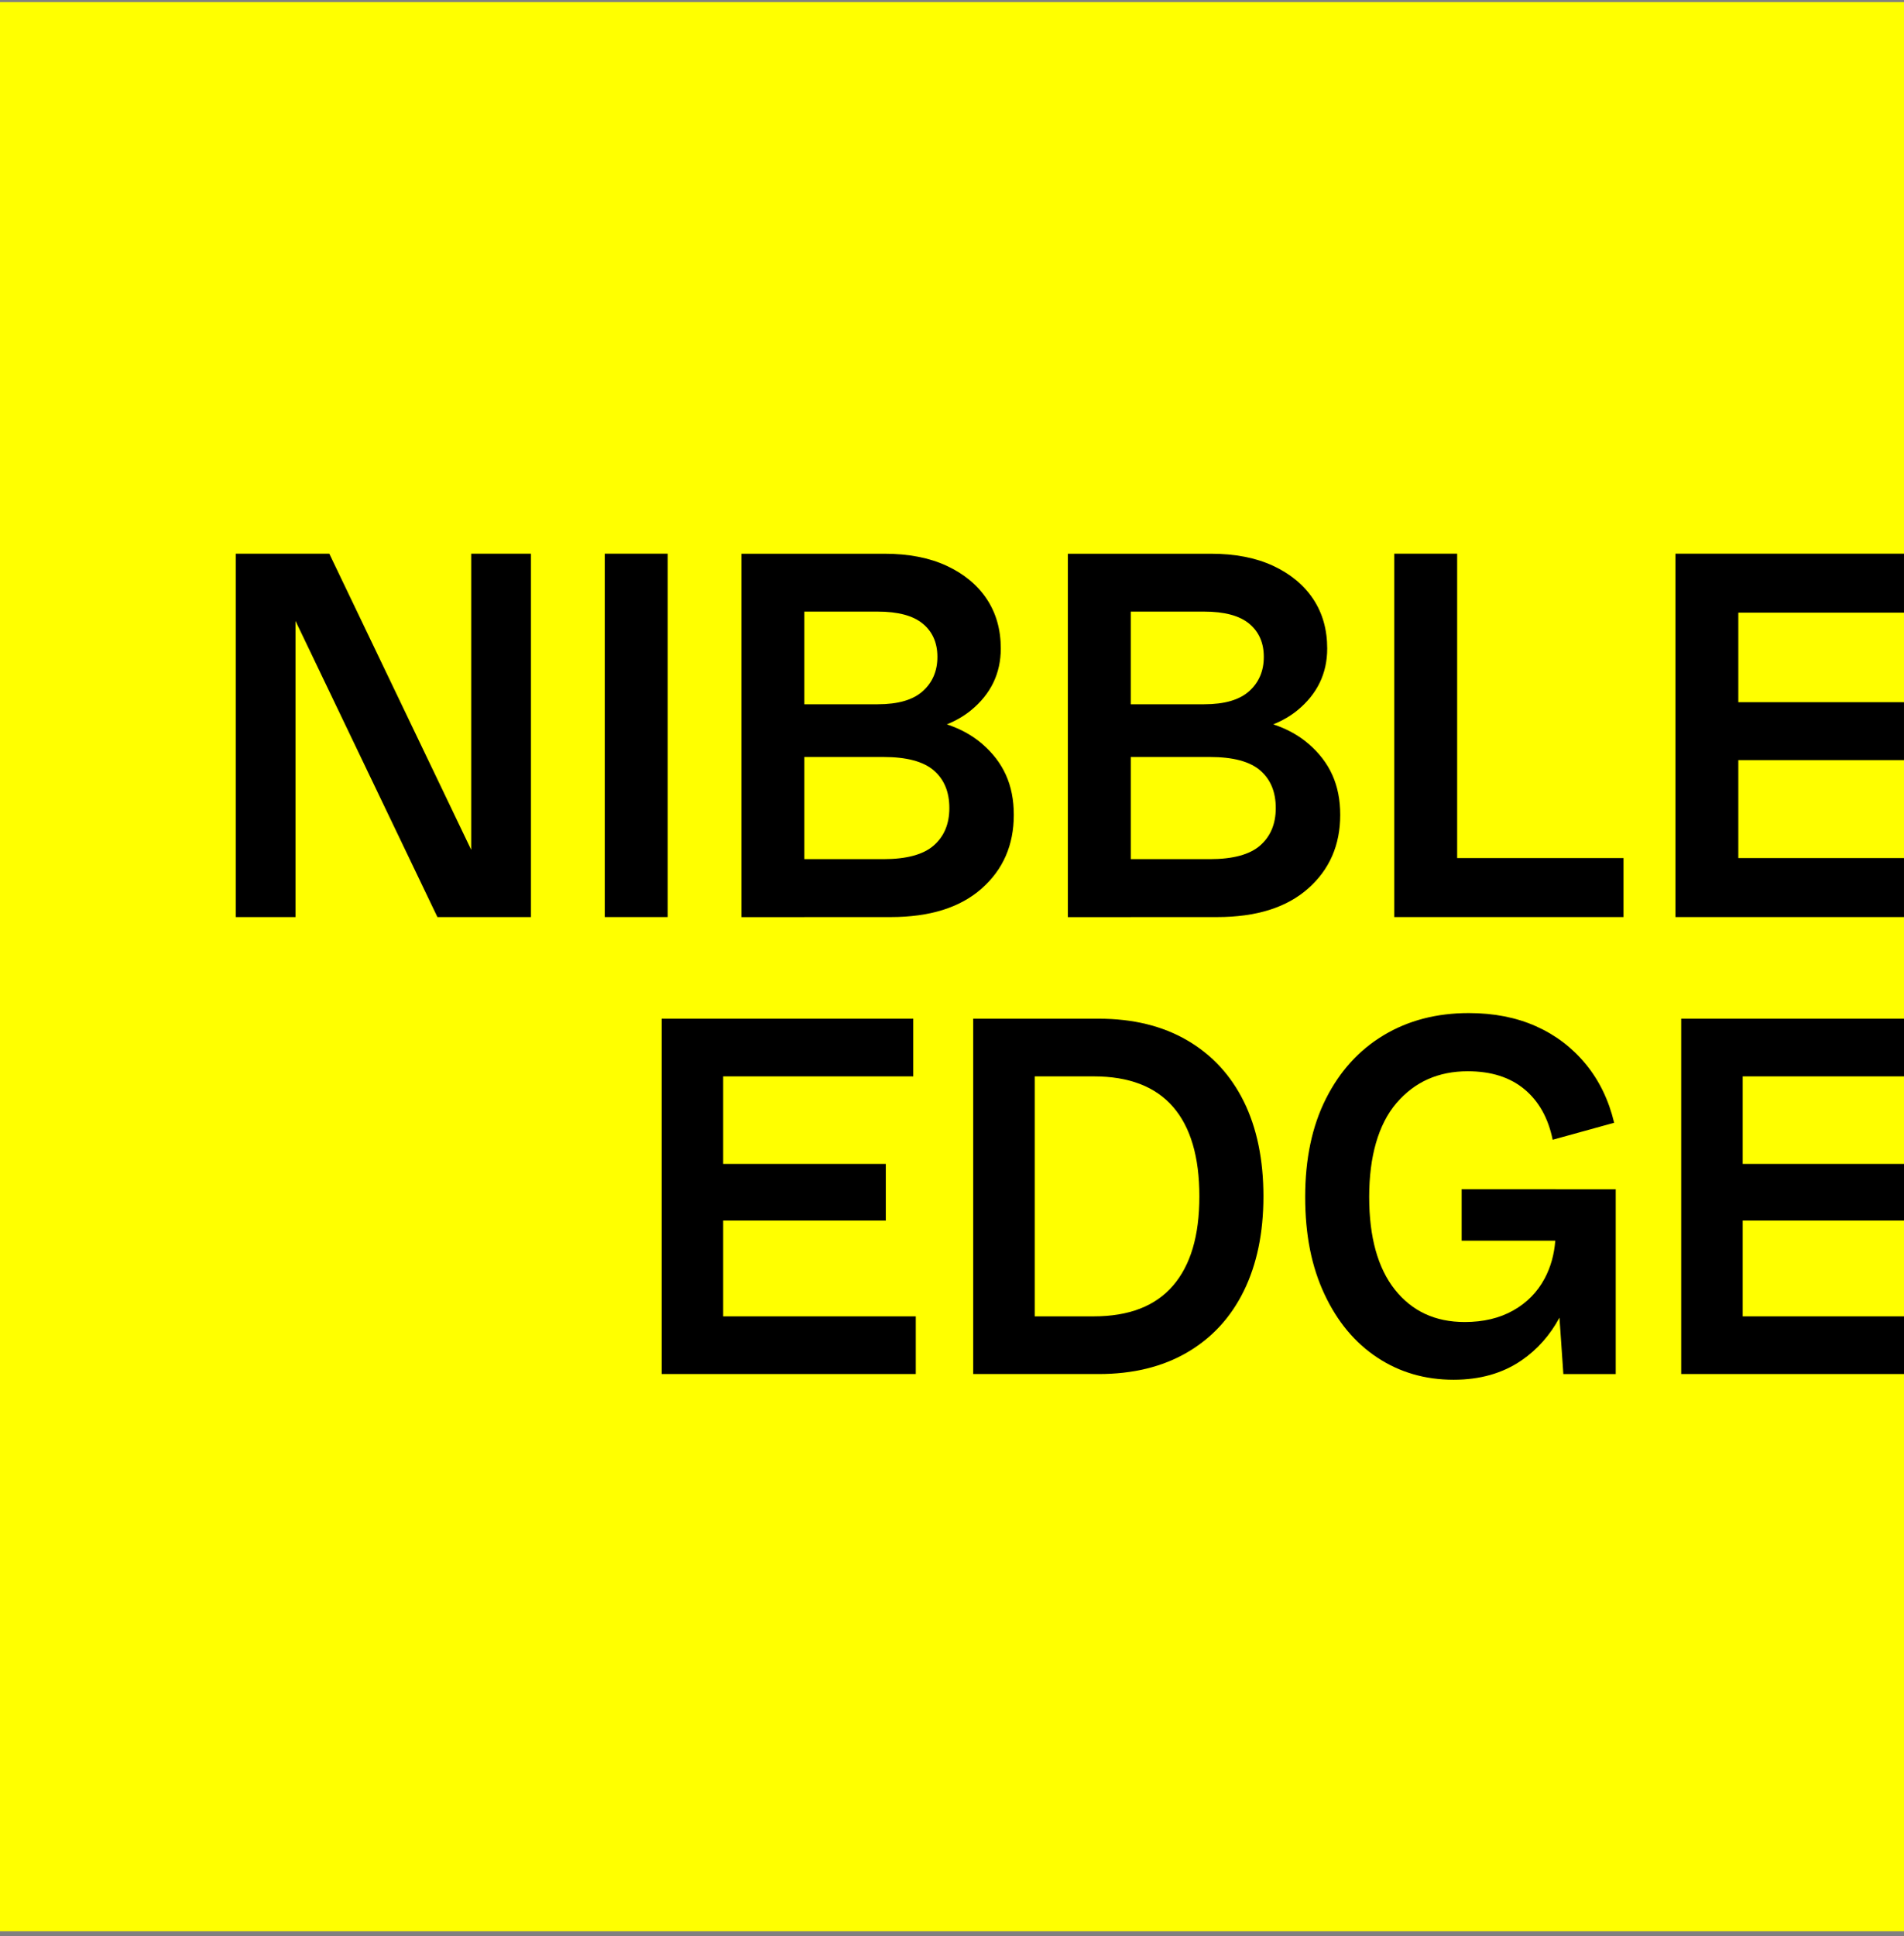 <svg xmlns="http://www.w3.org/2000/svg" width="302" height="307" viewBox="0 0 302 307" fill="none"><rect x="0" y="0" width="302" height="307" fill="#808080" stroke="none"/><path d="M301.998 0.333H0V306.204H301.998V0.333Z" fill="#FFFF00"></path><path d="M114.705 193.522H140.499V184.54H114.705V170.659H144.853V161.516H114.705H109.465H104.948V217.851H109.465H114.705H145.255V208.708H114.705V193.522Z" fill="black"></path><path d="M188.303 164.944C184.38 162.659 179.705 161.516 174.276 161.516H154.363V217.854H174.276C179.705 217.854 184.38 216.711 188.303 214.426C192.225 212.14 195.222 208.886 197.293 204.667C199.36 200.448 200.397 195.456 200.397 189.683C200.397 183.911 199.364 178.854 197.293 174.659C195.222 170.467 192.225 167.23 188.303 164.941V164.944ZM186.046 203.849C183.252 207.09 179.059 208.708 173.471 208.708H164.12V170.659H173.471C179.059 170.659 183.252 172.263 186.046 175.476C188.84 178.689 190.238 183.425 190.238 189.683C190.238 195.942 188.84 200.612 186.046 203.849Z" fill="black"></path><path d="M246.751 188.544H231.839V196.708H246.69C246.518 198.895 245.967 200.886 245.021 202.669C243.866 204.845 242.2 206.546 240.025 207.771C237.849 208.996 235.281 209.608 232.325 209.608C227.65 209.608 223.954 207.894 221.241 204.465C218.528 201.037 217.17 196.137 217.17 189.769C217.17 183.401 218.606 178.286 221.484 174.908C224.359 171.535 228.136 169.848 232.812 169.848C236.521 169.848 239.515 170.802 241.802 172.705C244.086 174.611 245.575 177.276 246.275 180.708L256.028 178.015C255.167 174.423 253.663 171.319 251.515 168.708C249.366 166.094 246.731 164.096 243.616 162.707C240.498 161.317 236.95 160.623 232.974 160.623C227.866 160.623 223.366 161.793 219.471 164.133C215.572 166.474 212.525 169.82 210.322 174.176C208.119 178.532 207.018 183.73 207.018 189.772C207.018 195.815 208.038 200.848 210.082 205.204C212.123 209.56 214.92 212.907 218.467 215.247C222.015 217.587 226.045 218.758 230.558 218.758C234.751 218.758 238.339 217.738 241.322 215.695C243.842 213.971 245.849 211.702 247.353 208.91L247.971 217.861H256.275V188.551H246.761L246.751 188.544Z" fill="black"></path><path d="M271.176 161.516H266.662V217.851H271.176H276.416H302V208.708H276.416V193.522H302V184.54H276.416V170.659H302V161.516H276.416H271.176Z" fill="black"></path><path d="M74.739 134.739L52.232 87.786H46.874H41.762H37.394V145.401H46.874V98.448L69.38 145.401H74.739H79.85H84.218V87.786H74.739V134.739Z" fill="black"></path><path d="M105.899 87.786H95.923V145.4H105.899V87.786Z" fill="black"></path><path d="M127.579 145.402H141.265C147.475 145.402 152.282 143.9 155.691 140.892C159.096 137.888 160.803 133.99 160.803 129.203C160.803 124.416 159.127 120.827 155.772 117.932C154.218 116.591 152.353 115.564 150.184 114.846C151.634 114.261 152.907 113.525 153.998 112.632C157.157 110.045 158.738 106.774 158.738 102.822C158.738 99.814 157.995 97.2 156.512 94.973C155.029 92.749 152.911 90.993 150.164 89.713C147.414 88.434 144.117 87.794 140.272 87.794H117.6V145.409H127.576V145.402H127.579ZM150.58 128.119C150.58 130.623 149.755 132.601 148.107 134.049C146.458 135.496 143.792 136.218 140.11 136.218H127.579V120.019H140.11C143.792 120.019 146.458 120.728 148.107 122.148C149.755 123.568 150.58 125.559 150.58 128.119ZM139.204 96.971C142.448 96.971 144.836 97.611 146.377 98.89C147.914 100.17 148.684 101.925 148.684 104.15C148.684 106.374 147.914 108.187 146.377 109.576C144.836 110.969 142.448 111.664 139.204 111.664H127.579V96.967H139.204V96.971Z" fill="black"></path><path d="M179.354 145.402H193.04C199.25 145.402 204.057 143.9 207.466 140.892C210.871 137.888 212.577 133.99 212.577 129.203C212.577 124.416 210.902 120.827 207.547 117.932C205.993 116.591 204.128 115.564 201.959 114.846C203.408 114.261 204.682 113.525 205.773 112.632C208.932 110.045 210.513 106.774 210.513 102.822C210.513 99.814 209.77 97.2 208.287 94.973C206.804 92.749 204.686 90.993 201.939 89.713C199.189 88.434 195.892 87.794 192.047 87.794H169.375V145.409H179.351V145.402H179.354ZM202.354 128.119C202.354 130.623 201.53 132.601 199.881 134.049C198.233 135.496 195.567 136.218 191.885 136.218H179.354V120.019H191.885C195.567 120.019 198.233 120.728 199.881 122.148C201.53 123.568 202.354 125.559 202.354 128.119ZM190.976 96.971C194.219 96.971 196.608 97.611 198.148 98.89C199.686 100.17 200.456 101.925 200.456 104.15C200.456 106.374 199.686 108.187 198.148 109.576C196.608 110.969 194.219 111.664 190.976 111.664H179.351V96.967H190.976V96.971Z" fill="black"></path><path d="M231.125 87.786H221.148V145.4H225.767H231.125H257.507V136.049H231.125V87.786Z" fill="black"></path><path d="M301.998 97.137V87.786H275.721H270.363H265.748V145.4H270.363H275.721H301.998V136.049H275.721V120.518H301.998V111.334H275.721V97.137H301.998Z" fill="black"></path></svg>